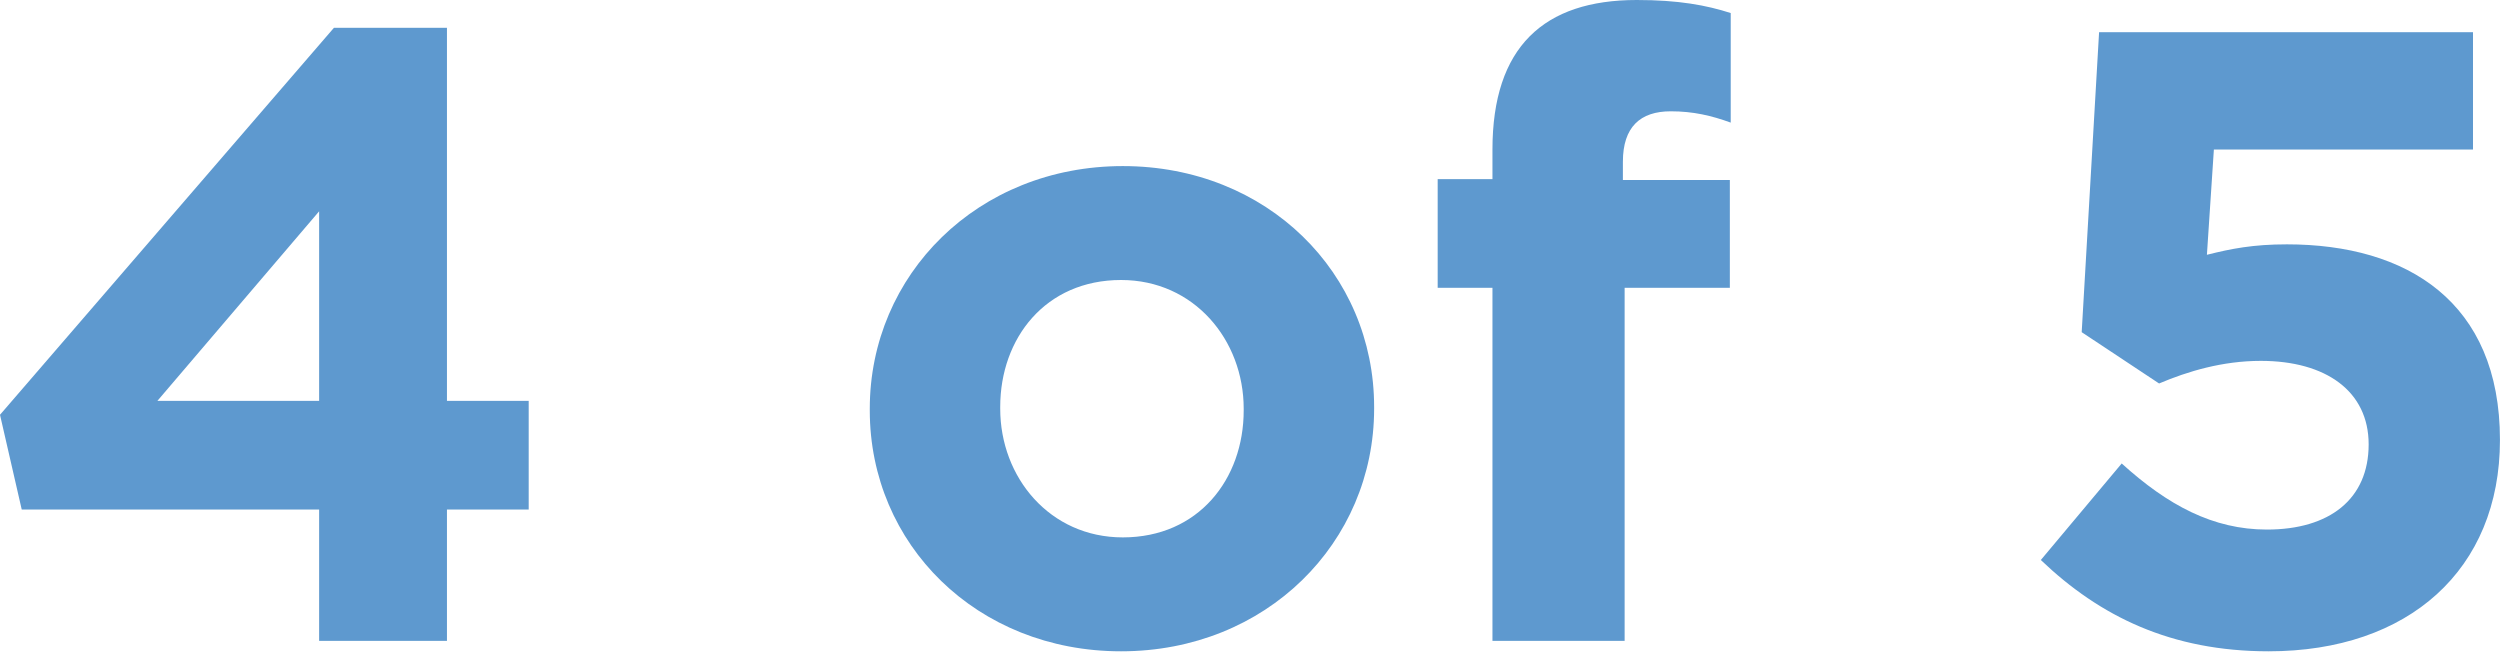 <svg width="115" height="30" viewBox="0 0 115 30" fill="none" xmlns="http://www.w3.org/2000/svg">
<path d="M15.36 1.28L0 19.08L1 23.44H14.68V29.48H20.56V23.44H24.32V18.44H20.56V1.28H15.36ZM14.68 18.44H7.24L14.68 9.72V18.44Z" fill="#5E99CF"/>
<path d="M63.21 18.8V18.72C63.21 12.56 58.29 7.64 51.65 7.64C44.97 7.64 40.01 12.64 40.01 18.8V18.88C40.01 25.04 44.93 29.96 51.57 29.96C58.25 29.96 63.21 24.96 63.21 18.8ZM57.21 18.88C57.21 22.04 55.13 24.72 51.65 24.72C48.29 24.72 46.01 21.96 46.01 18.8V18.72C46.01 15.56 48.09 12.88 51.57 12.88C54.93 12.88 57.21 15.64 57.21 18.8V18.88Z" fill="#5E99CF"/>
<path d="M79.613 5.64V0.6C78.493 0.24 77.213 0 75.293 0C71.013 0 68.653 2.16 68.653 6.88V8.24H66.133V13.24H68.653V29.48H74.733V13.24H79.573V8.28H74.653V7.44C74.653 5.84 75.453 5.12 76.853 5.12C77.893 5.12 78.733 5.32 79.613 5.64Z" fill="#5E99CF"/>
<path d="M95.758 15.28L99.318 17.64C100.638 17.08 102.238 16.6 103.998 16.6C106.998 16.6 108.958 18 108.958 20.44C108.958 22.96 107.158 24.36 104.278 24.36C101.798 24.36 99.718 23.24 97.598 21.32L93.878 25.76C96.598 28.36 99.878 29.96 104.358 29.96C110.798 29.96 114.998 26.2 114.998 20.24C114.998 13.88 110.718 11.24 105.198 11.24C103.638 11.24 102.638 11.44 101.518 11.72L101.838 6.88H113.758V1.48H96.558L95.758 15.28Z" fill="#5E99CF"/>
</svg>
